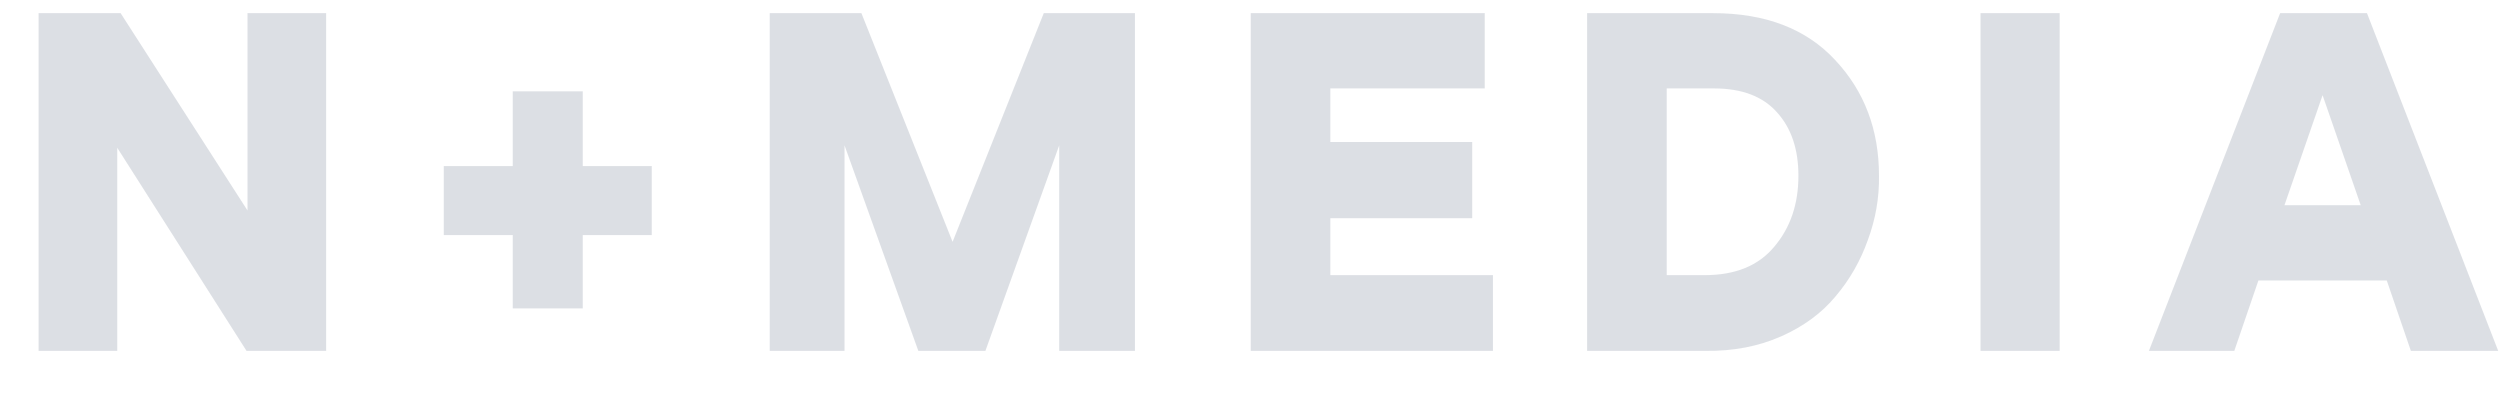 <svg width="57" height="9" viewBox="0 0 57 9" fill="none" xmlns="http://www.w3.org/2000/svg">
<path opacity="0.5" d="M7.436 0.3V8H5.621L2.673 3.369V8H0.88V0.3H2.75L5.643 4.799V0.3H7.436ZM14.86 3.787V5.36H13.287V7.032H11.691V5.36H10.118V3.787H11.691V2.082H13.287V3.787H14.86ZM23.798 0.3H25.877V8H24.15V3.314L22.467 8H20.938L19.255 3.314V8H17.55V0.3H19.64L21.719 5.514L23.798 0.3ZM34.039 8H28.517V0.3H33.852V2.016H30.332V3.237H33.566V4.975H30.332V6.273H34.039V8ZM42.841 4.007C42.849 4.506 42.764 4.993 42.588 5.47C42.419 5.947 42.174 6.376 41.851 6.757C41.536 7.138 41.121 7.443 40.608 7.67C40.095 7.897 39.523 8.007 38.892 8H36.186V0.3H39.057C40.252 0.3 41.18 0.656 41.84 1.367C42.508 2.078 42.841 2.958 42.841 4.007ZM41.004 4.007C41.004 3.406 40.843 2.925 40.52 2.566C40.197 2.199 39.717 2.016 39.079 2.016H38.001V6.273H38.87C39.567 6.273 40.095 6.057 40.454 5.624C40.821 5.191 41.004 4.652 41.004 4.007ZM46.96 0.3V8H45.156V0.3H46.96ZM54.968 8L54.418 6.394H51.492L50.942 8H48.995L51.987 0.3H53.967L56.959 8H54.968ZM52.086 4.678H53.824L52.955 2.17L52.086 4.678Z" fill="#BAC0CB"/>
</svg>

